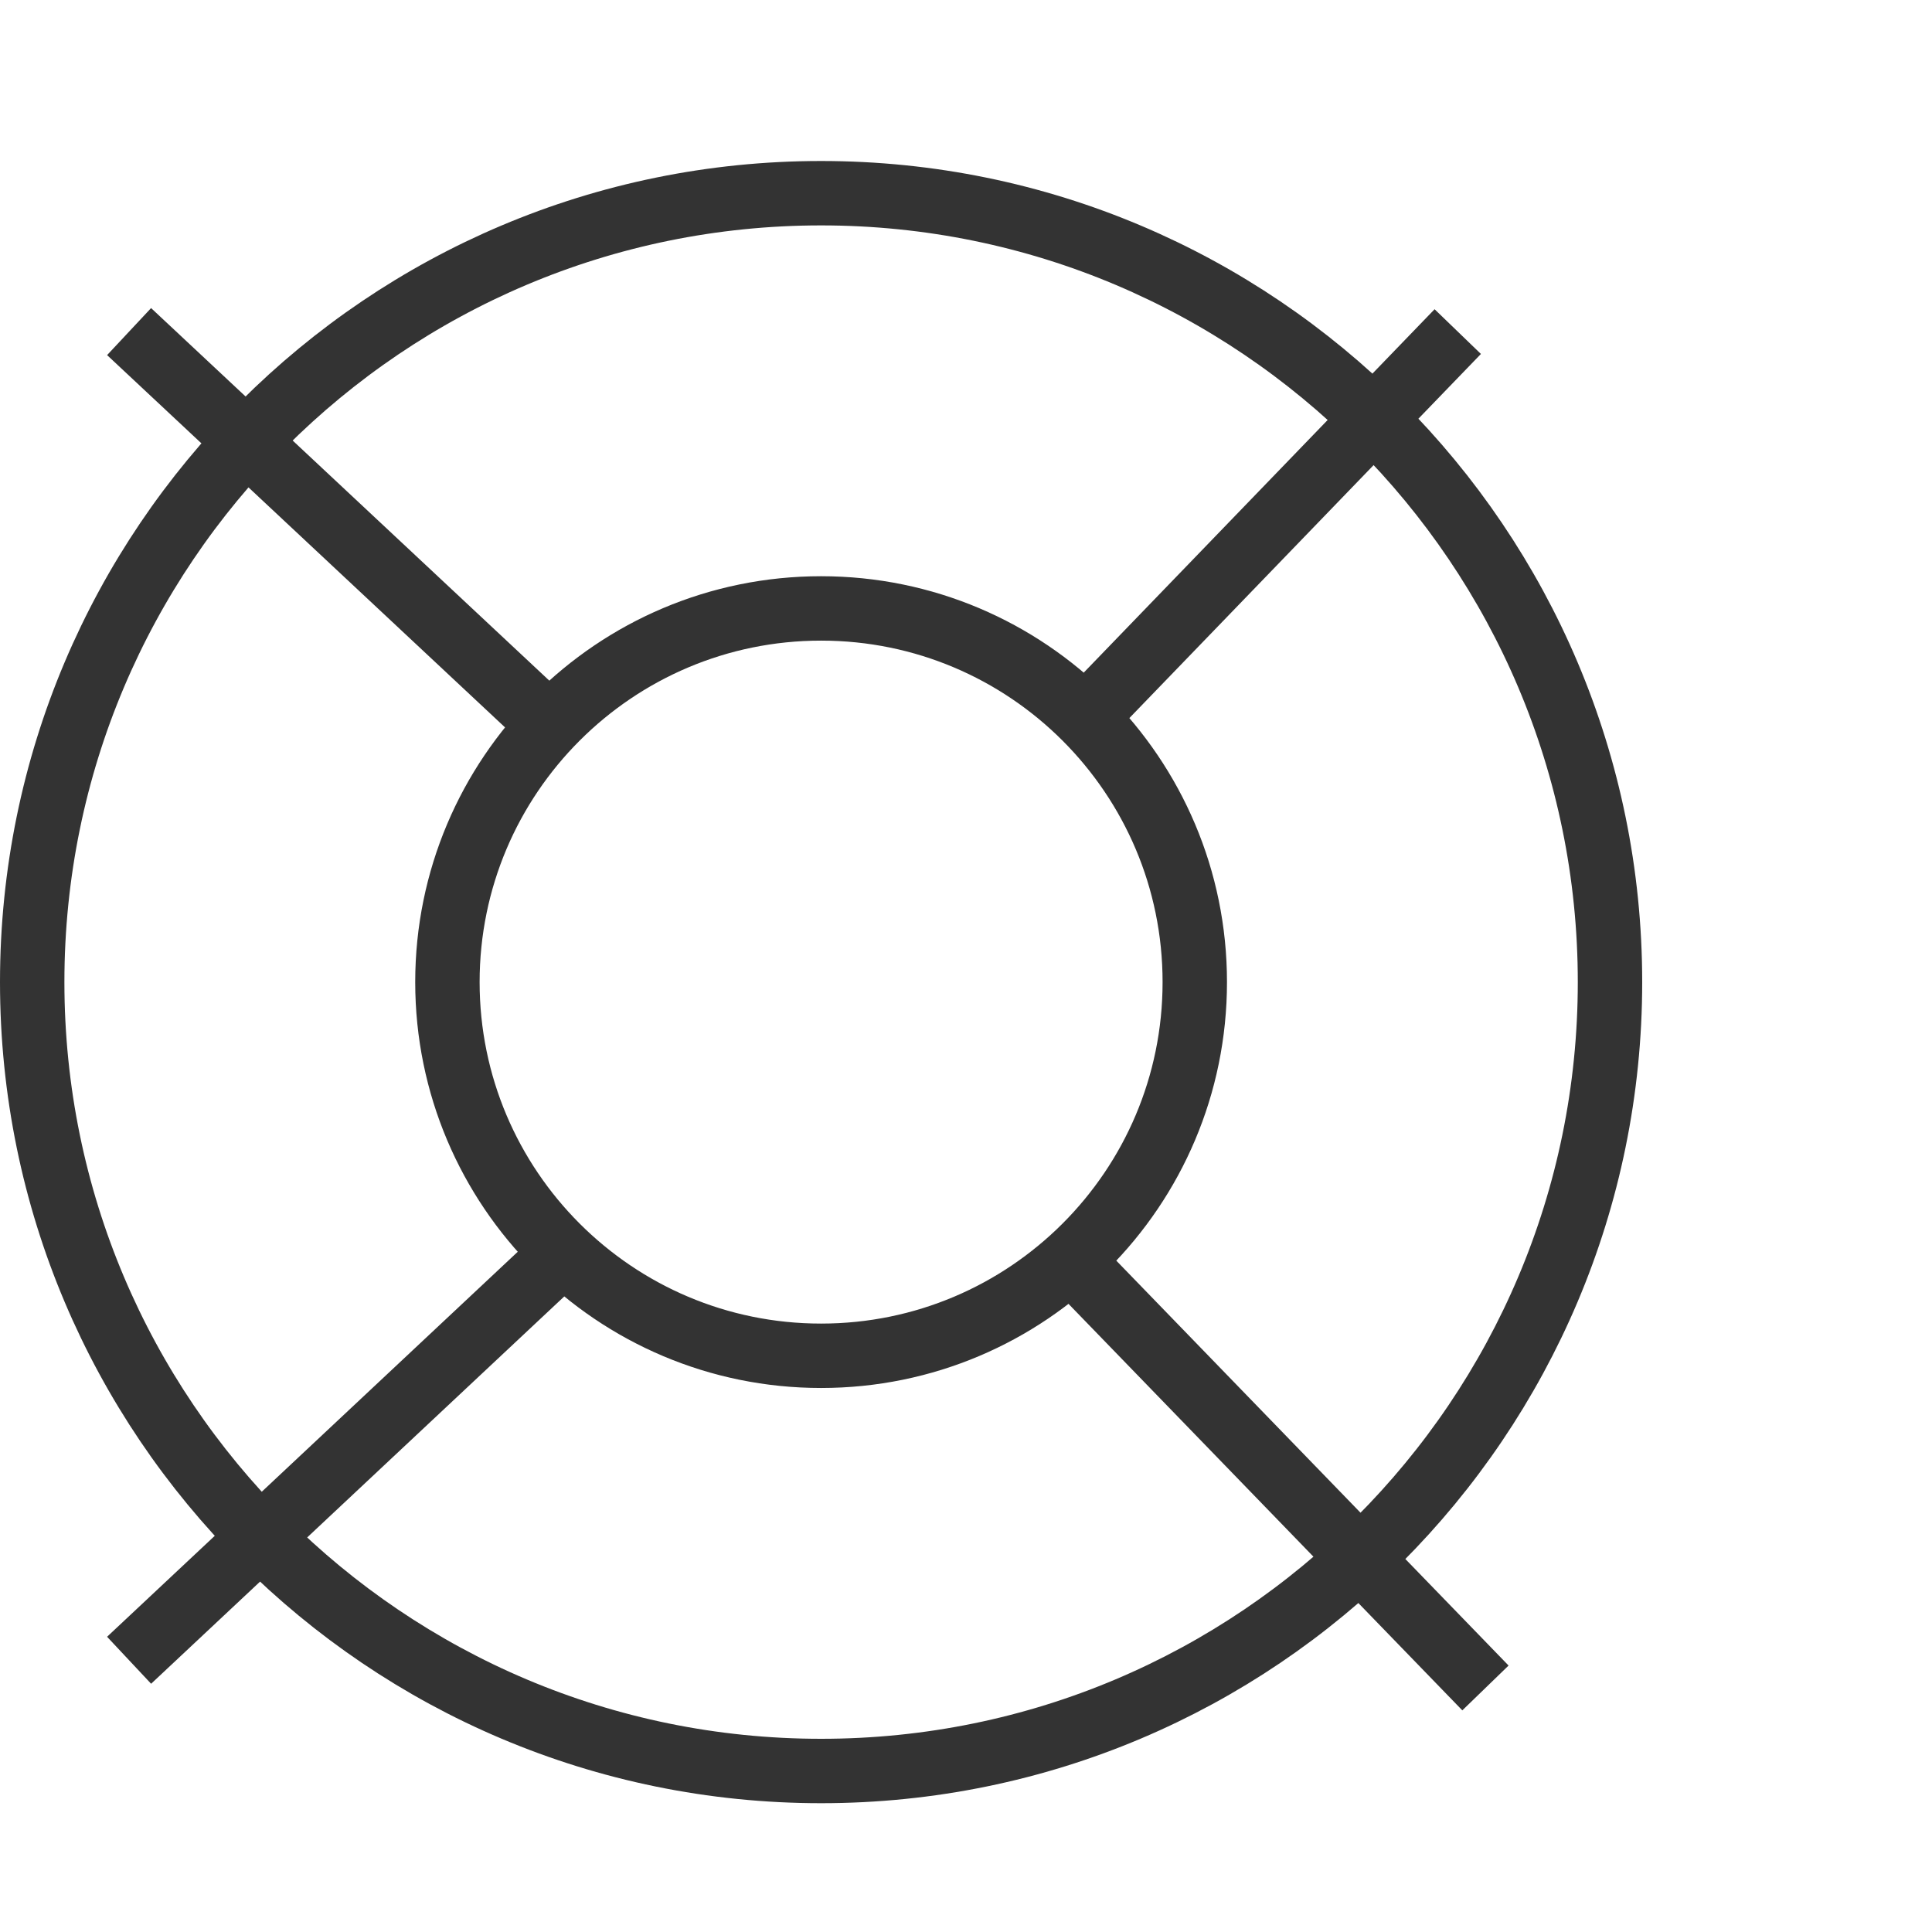 <?xml version="1.0" encoding="UTF-8"?> <svg xmlns="http://www.w3.org/2000/svg" width="60" height="60" viewBox="0 0 60 60" fill="none"><path d="M4.009 10.298L17.333 22.763M32.807 38.667L46.132 52.421M4.009 51.561L17.763 38.667M33.237 22.763L45.272 10.298M37.105 30.5C37.105 36.909 31.909 42.105 25.5 42.105C19.091 42.105 13.895 36.909 13.895 30.5C13.895 24.091 19.091 18.895 25.5 18.895C31.909 18.895 37.105 24.091 37.105 30.5ZM50 30.5C50 44.031 39.031 55 25.5 55C11.969 55 1 44.031 1 30.5C1 16.969 11.969 6 25.5 6C39.031 6 50 16.969 50 30.5Z" stroke="#333333" stroke-width="2"></path></svg> 